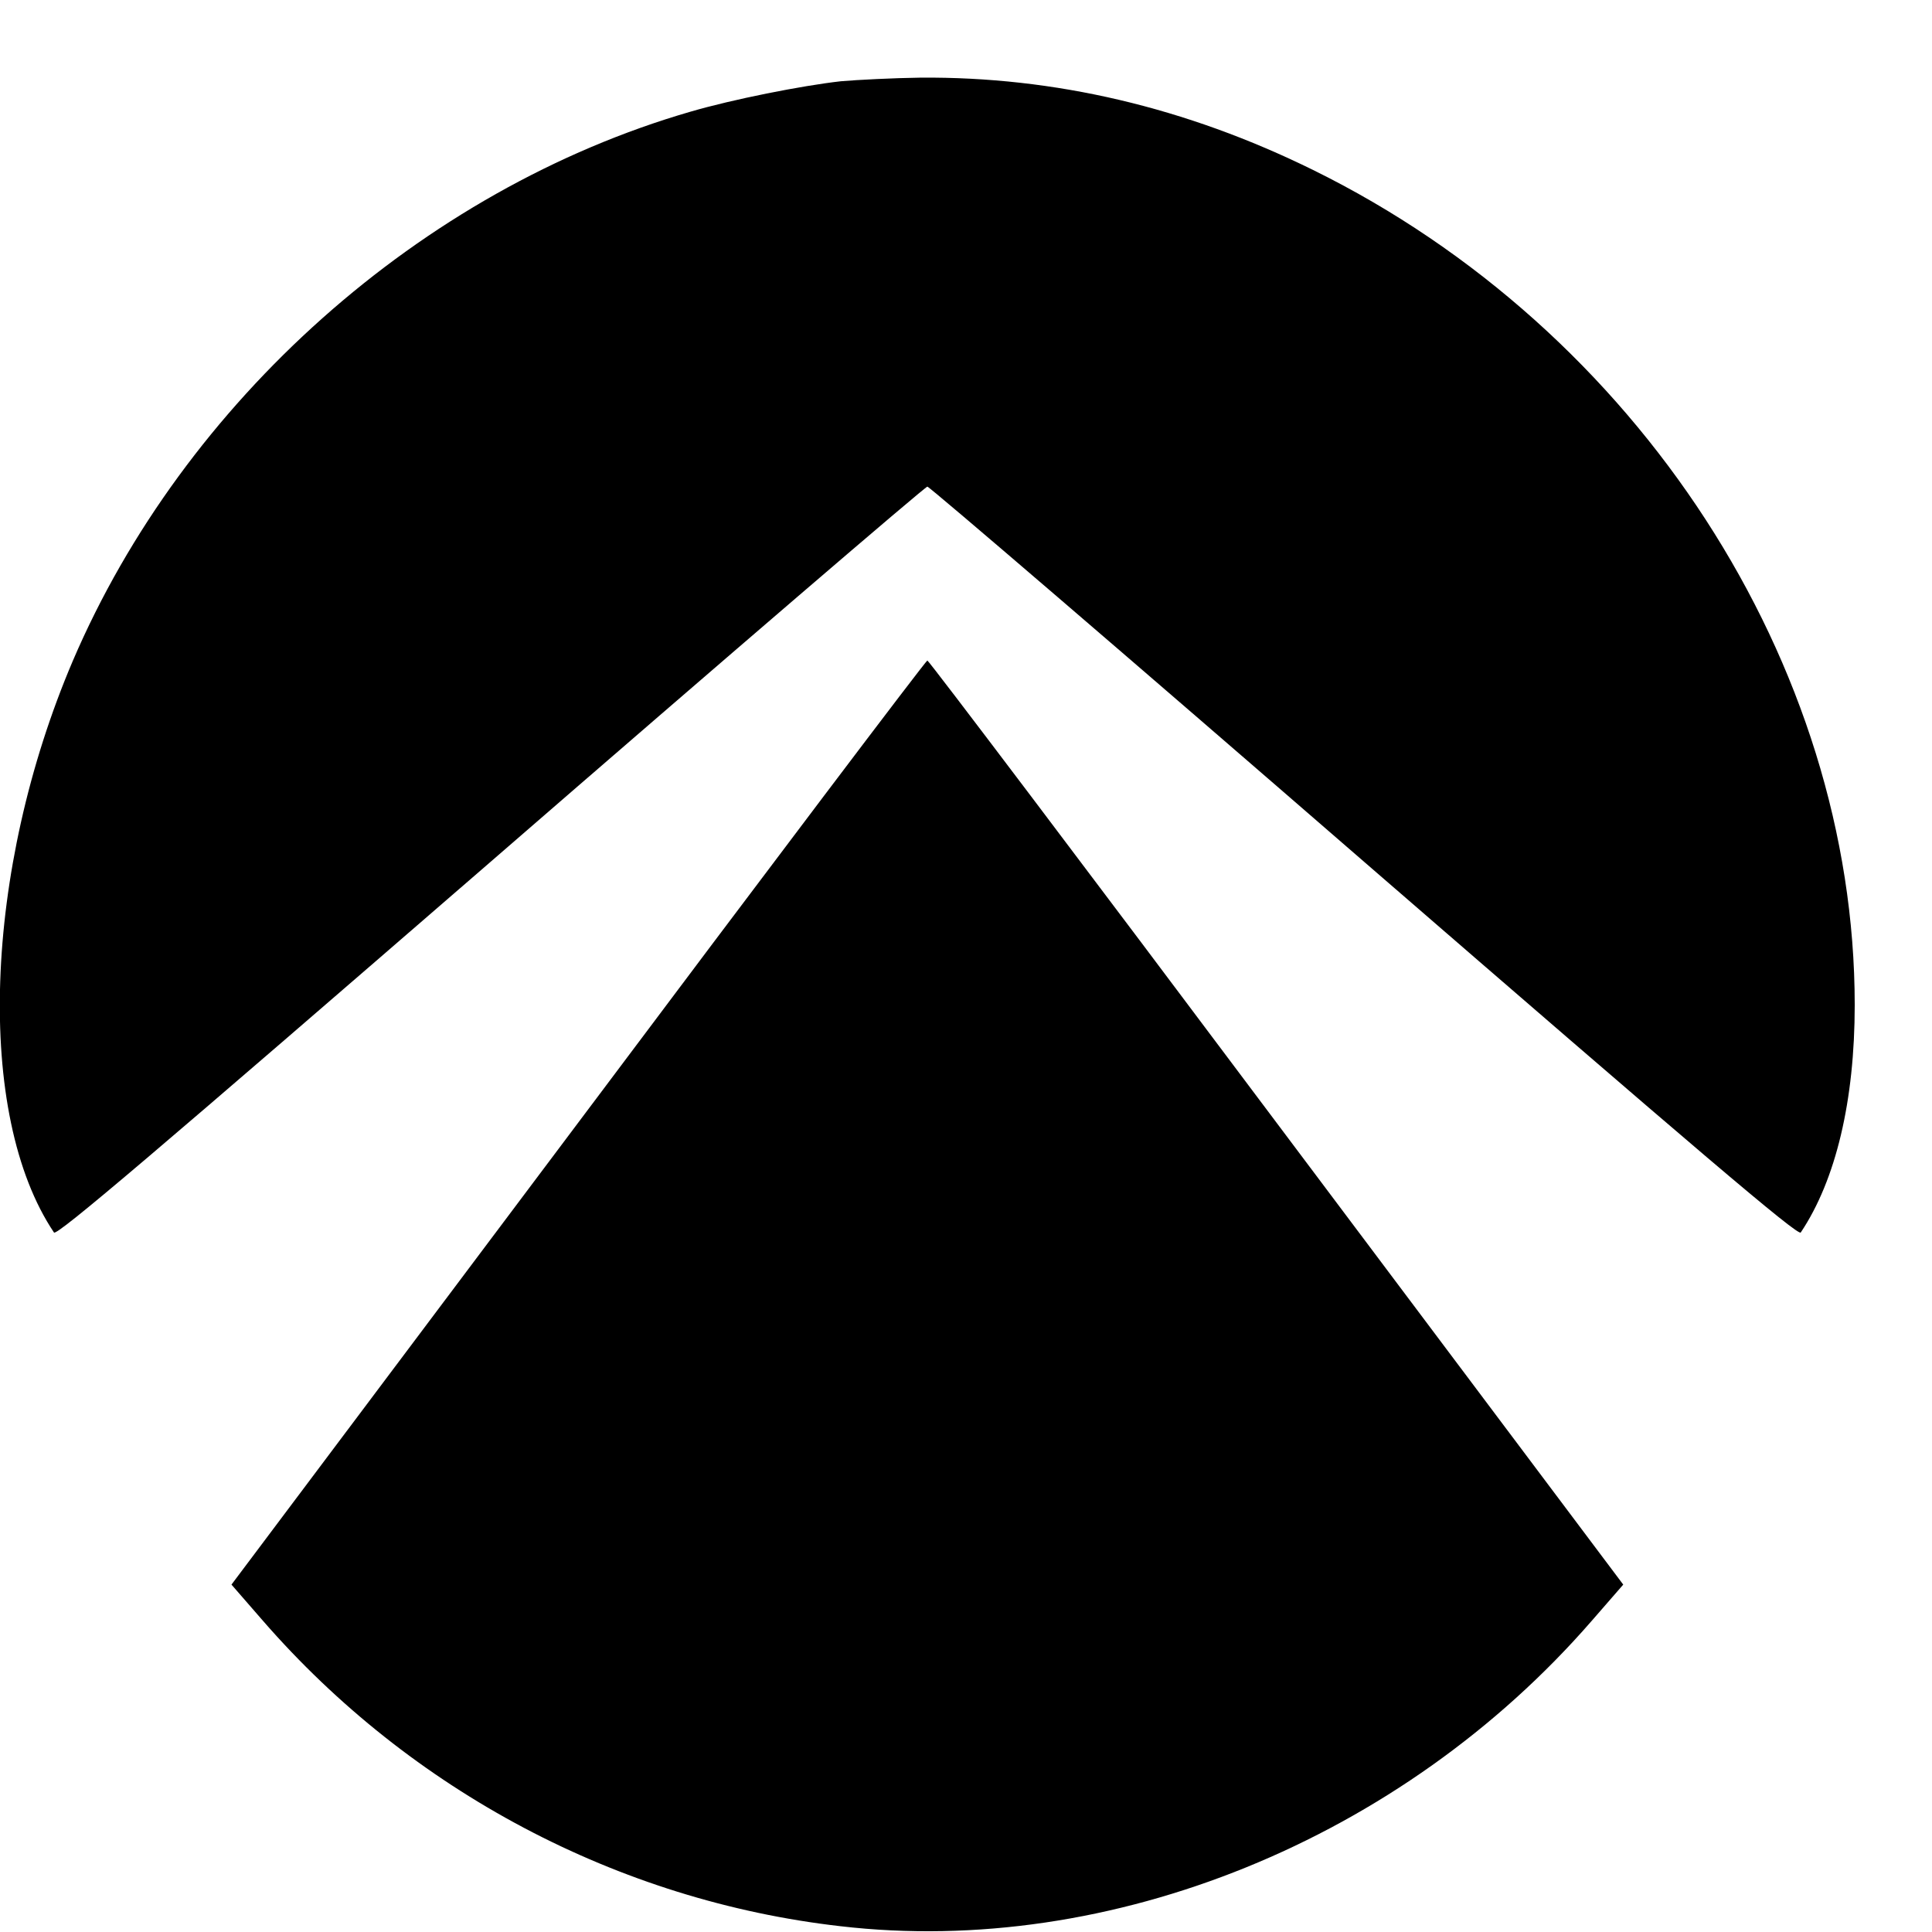 <?xml version="1.0" standalone="no"?>
<!DOCTYPE svg PUBLIC "-//W3C//DTD SVG 20010904//EN"
 "http://www.w3.org/TR/2001/REC-SVG-20010904/DTD/svg10.dtd">
<svg version="1.0" xmlns="http://www.w3.org/2000/svg"
 width="16pt" height="16pt" viewBox="0 0 16 16"
 preserveAspectRatio="xMidYMid meet">
<g transform="translate(0,16) scale(0.003,-0.003)"
fill="#000000" stroke="none">
<path d="M2321 5109 c-107 -12 -299 -50 -415 -84 -742 -215 -1398 -799 -1705
-1516 -247 -579 -270 -1253 -52 -1578 7 -11 285 226 1205 1023 657 570 1200
1036 1206 1036 6 0 549 -466 1206 -1036 920 -797 1198 -1034 1205 -1023 97
145 149 364 149 628 0 941 -599 1864 -1495 2305 -351 173 -714 258 -1084 255
-75 -1 -174 -6 -220 -10z"/>
<path d="M1596 2234 l-957 -1275 87 -100 c409 -470 981 -773 1594 -843 746
-87 1549 239 2074 843 l87 100 -957 1275 c-526 702 -960 1276 -964 1276 -4 0
-438 -574 -964 -1276z"/>
</g>
</svg>
